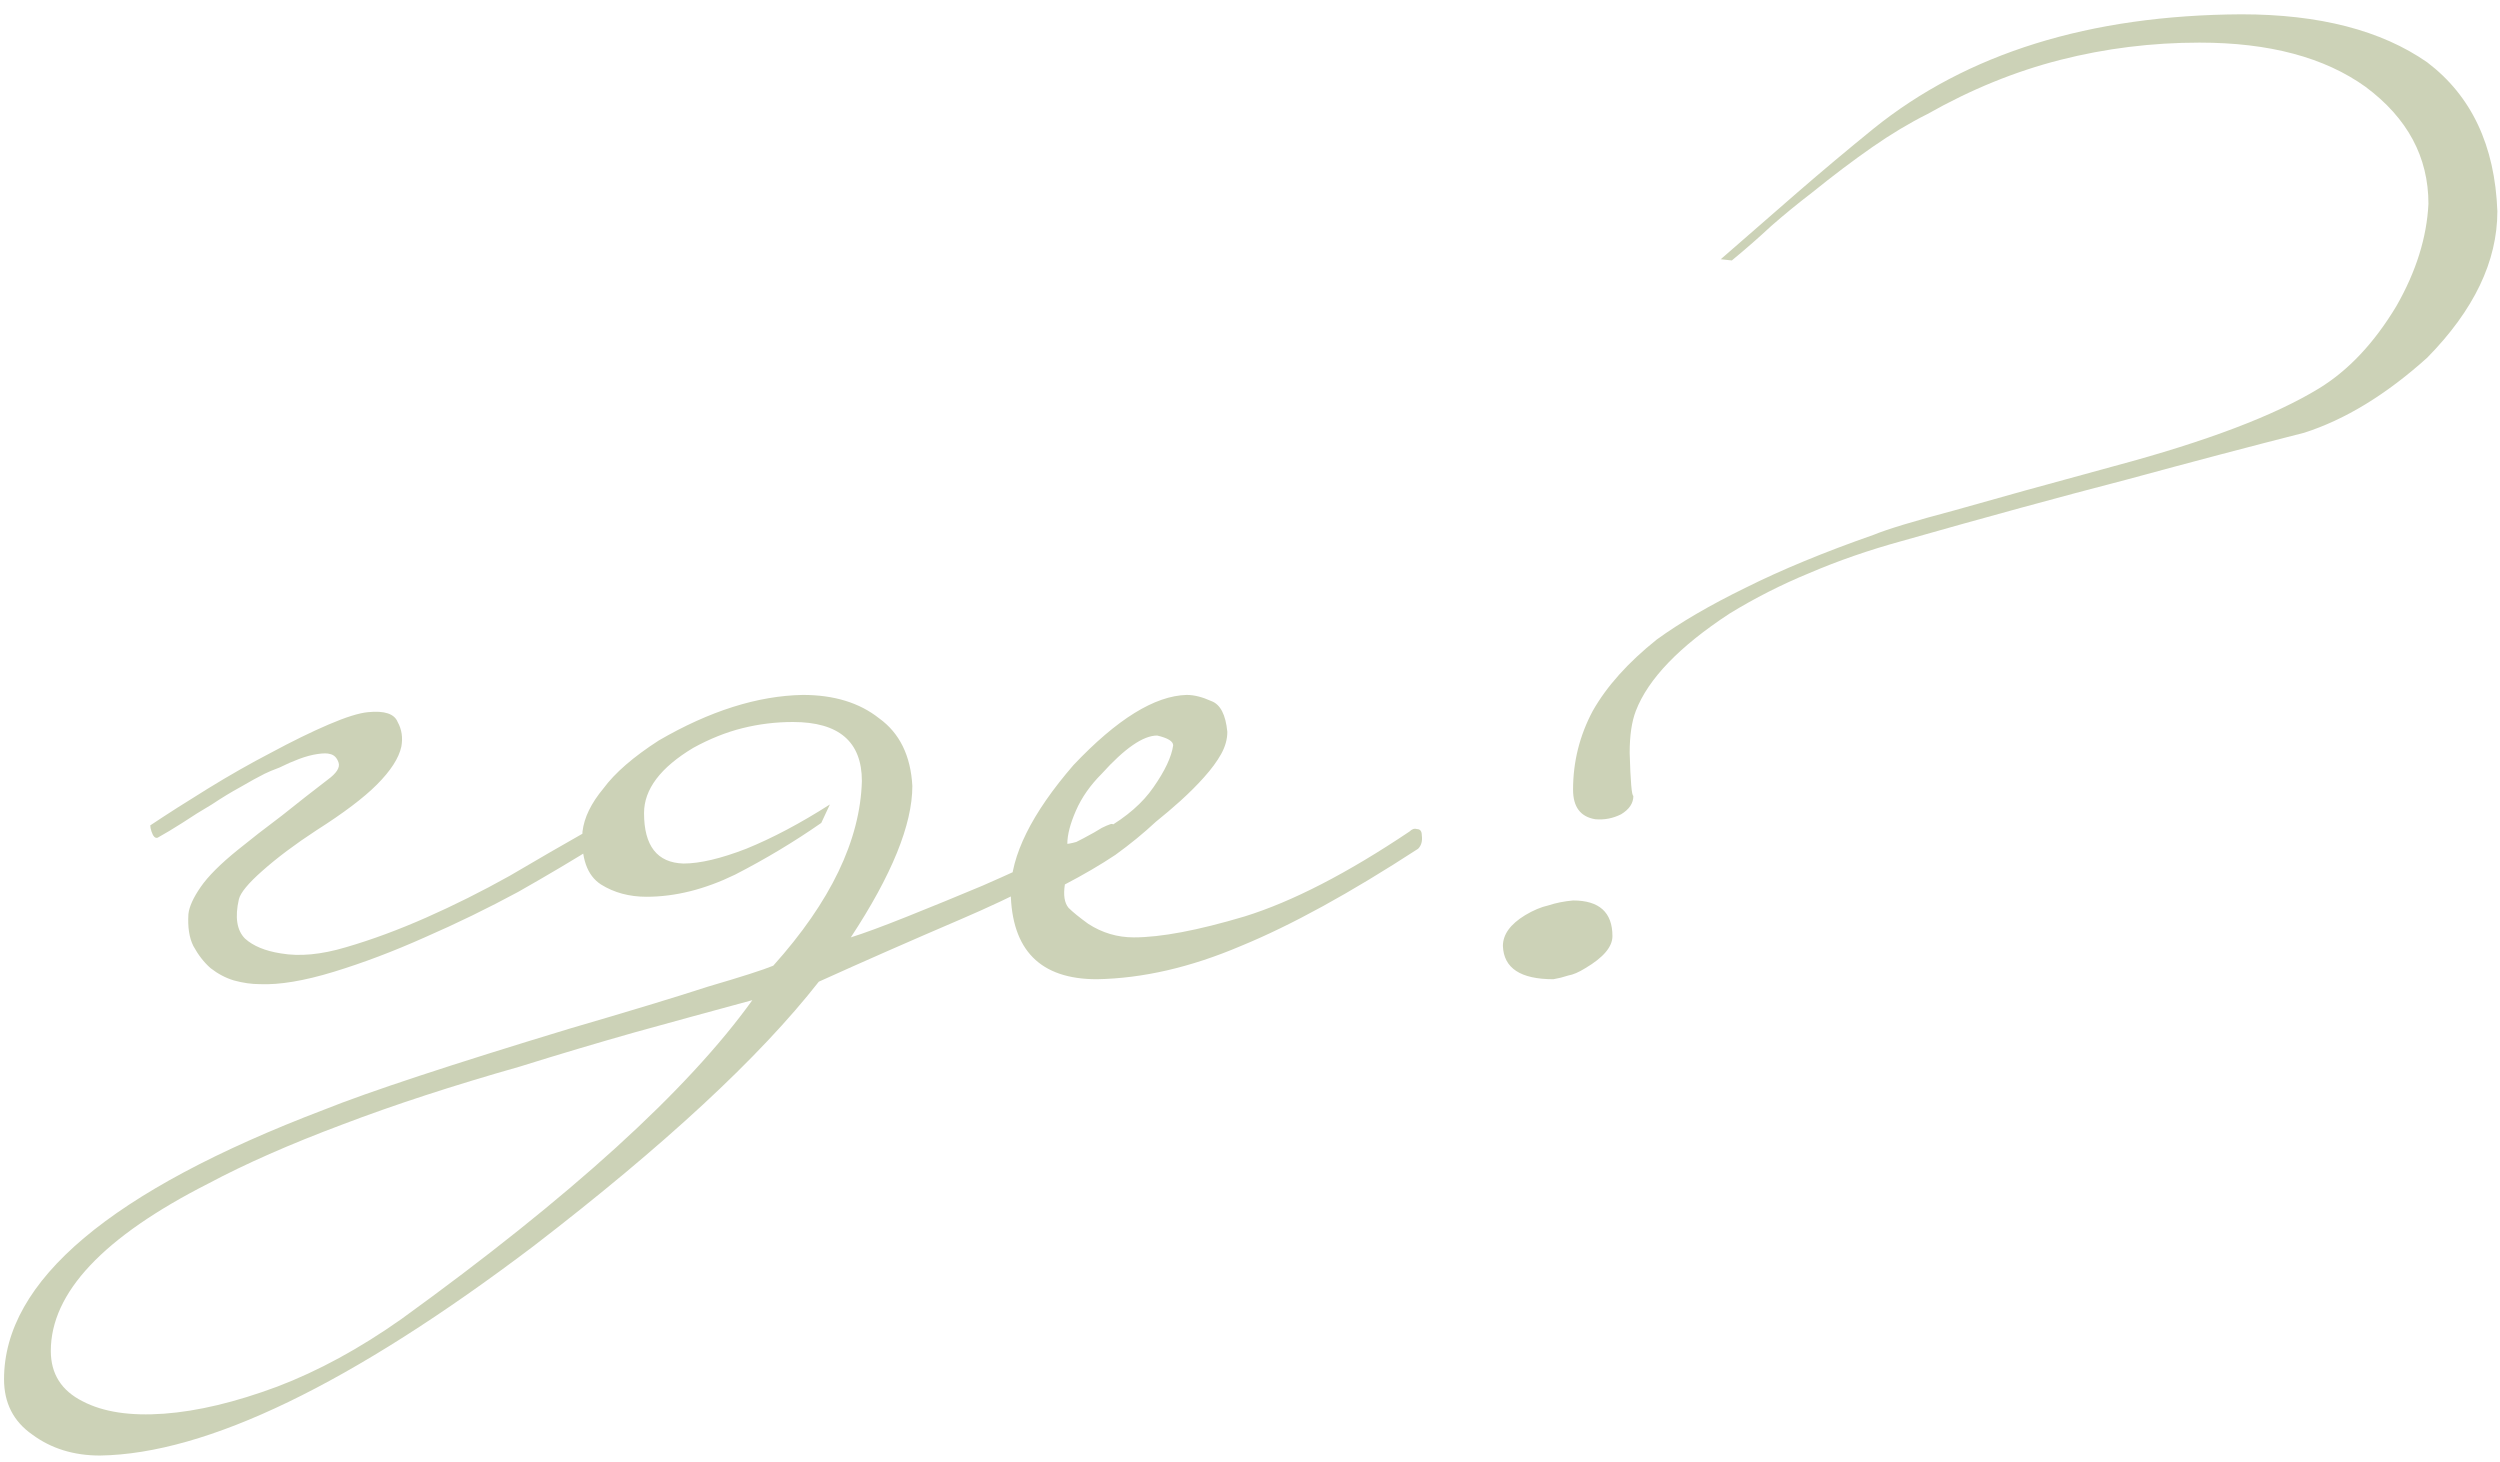 <?xml version="1.0" encoding="UTF-8"?> <svg xmlns="http://www.w3.org/2000/svg" width="130" height="76" viewBox="0 0 130 76" fill="none"><path d="M30.598 43.176C30.726 43.091 30.854 43.048 30.982 43.048C31.152 43.005 31.28 43.091 31.366 43.304C31.451 43.603 31.344 43.816 31.046 43.944C29.894 44.669 28.528 45.48 26.95 46.376C25.371 47.229 23.75 48.019 22.086 48.744C20.464 49.469 18.886 50.067 17.35 50.536C15.814 51.005 14.534 51.219 13.51 51.176C13.083 51.176 12.635 51.112 12.166 50.984C11.739 50.856 11.334 50.643 10.95 50.344C10.608 50.045 10.31 49.661 10.054 49.192C9.84 48.765 9.755 48.211 9.798 47.528C9.84 47.144 10.054 46.675 10.438 46.12C10.822 45.565 11.462 44.925 12.358 44.2C13.04 43.645 13.808 43.048 14.662 42.408C15.515 41.725 16.304 41.107 17.03 40.552C17.499 40.211 17.691 39.912 17.606 39.656C17.52 39.4 17.371 39.251 17.158 39.208C17.03 39.165 16.816 39.165 16.518 39.208C16.219 39.251 15.899 39.336 15.558 39.464C15.216 39.592 14.875 39.741 14.534 39.912C14.192 40.04 13.936 40.147 13.766 40.232C13.424 40.403 12.998 40.637 12.486 40.936C12.016 41.192 11.526 41.491 11.014 41.832C10.502 42.131 9.99 42.451 9.478 42.792C9.008 43.091 8.582 43.347 8.198 43.56C8.07 43.603 7.963 43.496 7.878 43.24C7.835 43.112 7.814 43.005 7.814 42.92C8.71 42.323 9.712 41.683 10.822 41C11.931 40.317 13.019 39.699 14.086 39.144C15.195 38.547 16.198 38.056 17.094 37.672C17.99 37.288 18.672 37.075 19.142 37.032C19.995 36.947 20.507 37.117 20.678 37.544C20.891 37.928 20.955 38.355 20.87 38.824C20.742 39.421 20.315 40.083 19.59 40.808C18.907 41.491 17.862 42.28 16.454 43.176C15.344 43.901 14.406 44.605 13.638 45.288C12.912 45.928 12.507 46.419 12.422 46.76C12.208 47.699 12.315 48.381 12.742 48.808C13.168 49.192 13.787 49.448 14.598 49.576C15.579 49.747 16.71 49.64 17.99 49.256C19.312 48.872 20.699 48.36 22.15 47.72C23.6 47.08 25.051 46.355 26.502 45.544C27.952 44.691 29.318 43.901 30.598 43.176ZM39.122 52.008C37.074 52.563 35.047 53.117 33.042 53.672C31.079 54.227 29.074 54.824 27.026 55.464C23.57 56.445 20.498 57.448 17.81 58.472C15.079 59.496 12.754 60.52 10.834 61.544C5.372 64.317 2.642 67.219 2.642 70.248C2.642 71.443 3.196 72.317 4.306 72.872C5.372 73.427 6.78 73.64 8.53 73.512C10.279 73.384 12.242 72.915 14.418 72.104C16.551 71.293 18.706 70.12 20.882 68.584C29.671 62.227 35.751 56.701 39.122 52.008ZM57.298 43.048C57.468 42.963 57.618 42.899 57.746 42.856C57.874 42.813 57.98 42.899 58.066 43.112C58.108 43.283 58.108 43.411 58.066 43.496C58.066 43.581 57.959 43.688 57.746 43.816C55.271 45.309 52.69 46.632 50.002 47.784C47.314 48.936 44.839 50.024 42.578 51.048C39.506 54.973 34.556 59.56 27.73 64.808C18.258 71.976 10.748 75.603 5.202 75.688C3.836 75.688 2.663 75.325 1.682 74.6C0.7 73.917 0.21 72.957 0.21 71.72C0.21 66.6 5.756 61.928 16.85 57.704C19.196 56.765 23.463 55.357 29.65 53.48C32.722 52.584 35.111 51.859 36.818 51.304C38.567 50.792 39.698 50.429 40.21 50.216C43.196 46.888 44.732 43.688 44.818 40.616C44.818 38.568 43.623 37.544 41.234 37.544C40.338 37.544 39.463 37.651 38.61 37.864C37.756 38.077 36.903 38.419 36.05 38.888C34.343 39.912 33.49 41.043 33.49 42.28C33.49 43.987 34.172 44.861 35.538 44.904C36.391 44.904 37.479 44.648 38.802 44.136C40.167 43.581 41.618 42.813 43.154 41.832L42.706 42.792C41.298 43.773 39.804 44.669 38.226 45.48C36.647 46.248 35.111 46.632 33.618 46.632C32.722 46.632 31.932 46.419 31.25 45.992C30.524 45.523 30.204 44.605 30.29 43.24C30.375 42.515 30.738 41.768 31.378 41C31.975 40.189 32.935 39.357 34.258 38.504C36.903 36.968 39.399 36.179 41.746 36.136C43.367 36.136 44.69 36.541 45.714 37.352C46.78 38.12 47.356 39.293 47.442 40.872C47.442 42.877 46.375 45.501 44.242 48.744C44.924 48.531 45.906 48.168 47.186 47.656C48.466 47.144 49.767 46.611 51.09 46.056C52.455 45.459 53.714 44.883 54.866 44.328C56.018 43.773 56.828 43.347 57.298 43.048ZM73.933 43.432C73.975 43.731 73.911 43.965 73.741 44.136C70.199 46.44 67.127 48.125 64.525 49.192C61.922 50.301 59.426 50.877 57.037 50.92C54.093 50.92 52.599 49.405 52.557 46.376C52.557 44.499 53.645 42.301 55.821 39.784C58.082 37.395 60.045 36.179 61.709 36.136C62.093 36.136 62.519 36.243 62.989 36.456C63.458 36.627 63.735 37.16 63.821 38.056C63.821 38.44 63.714 38.824 63.501 39.208C63.287 39.592 62.989 39.997 62.605 40.424C62.263 40.808 61.858 41.213 61.389 41.64C60.962 42.024 60.535 42.387 60.109 42.728C59.469 43.325 58.765 43.901 57.997 44.456C57.229 44.968 56.354 45.48 55.373 45.992C55.287 46.547 55.351 46.952 55.565 47.208C55.778 47.421 56.119 47.699 56.589 48.04C57.314 48.509 58.103 48.744 58.957 48.744C60.365 48.744 62.285 48.381 64.717 47.656C67.191 46.888 70.05 45.416 73.293 43.24C73.421 43.112 73.549 43.069 73.677 43.112C73.847 43.112 73.933 43.219 73.933 43.432ZM61.005 38.76C61.005 38.547 60.727 38.376 60.173 38.248C59.447 38.248 58.487 38.909 57.293 40.232C56.695 40.829 56.247 41.469 55.949 42.152C55.65 42.835 55.501 43.411 55.501 43.88C55.586 43.88 55.863 43.816 56.333 43.688C56.802 43.517 57.186 43.325 57.485 43.112C58.594 42.472 59.426 41.747 59.981 40.936C60.578 40.083 60.919 39.357 61.005 38.76ZM129.863 10.984C129.863 13.587 128.647 16.125 126.215 18.6C124.081 20.52 121.948 21.821 119.815 22.504C117.127 23.187 114.055 23.997 110.599 24.936C107.143 25.832 103.239 26.899 98.887 28.136C97.18 28.605 95.58 29.16 94.087 29.8C92.636 30.397 91.249 31.101 89.927 31.912C87.324 33.619 85.703 35.304 85.063 36.968C84.849 37.523 84.743 38.248 84.743 39.144C84.785 40.637 84.849 41.384 84.935 41.384C84.935 41.768 84.721 42.088 84.295 42.344C83.868 42.557 83.42 42.643 82.951 42.6C82.183 42.472 81.799 41.96 81.799 41.064C81.799 39.613 82.14 38.248 82.823 36.968C83.548 35.688 84.657 34.451 86.151 33.256C87.388 32.36 88.924 31.464 90.759 30.568C92.636 29.629 94.855 28.712 97.415 27.816C98.14 27.517 99.548 27.091 101.639 26.536C103.729 25.939 106.503 25.171 109.959 24.232C114.737 22.952 118.279 21.608 120.583 20.2C122.119 19.261 123.463 17.832 124.615 15.912C125.639 14.12 126.193 12.349 126.279 10.6C126.279 8.168 125.191 6.141 123.015 4.52C120.881 2.984 118.001 2.216 114.375 2.216C111.9 2.216 109.489 2.515 107.143 3.112C104.796 3.709 102.492 4.648 100.231 5.928C99.292 6.397 98.332 6.973 97.351 7.656C96.369 8.339 95.324 9.128 94.215 10.024C93.489 10.579 92.785 11.155 92.103 11.752C91.463 12.349 90.78 12.947 90.055 13.544L89.479 13.48C90.844 12.285 92.167 11.133 93.447 10.024C94.727 8.915 96.049 7.805 97.415 6.696C102.279 2.771 108.657 0.787 116.551 0.744C120.604 0.744 123.825 1.576 126.215 3.24C128.519 4.989 129.735 7.571 129.863 10.984ZM83.847 48.68C83.847 49.235 83.377 49.789 82.439 50.344C82.097 50.557 81.799 50.685 81.543 50.728C81.287 50.813 81.031 50.877 80.775 50.92C79.068 50.92 78.193 50.344 78.151 49.192C78.151 48.595 78.535 48.061 79.303 47.592C79.729 47.336 80.135 47.165 80.519 47.08C80.903 46.952 81.329 46.867 81.799 46.824C83.164 46.824 83.847 47.443 83.847 48.68Z" fill="#CCD2B7"></path></svg> 